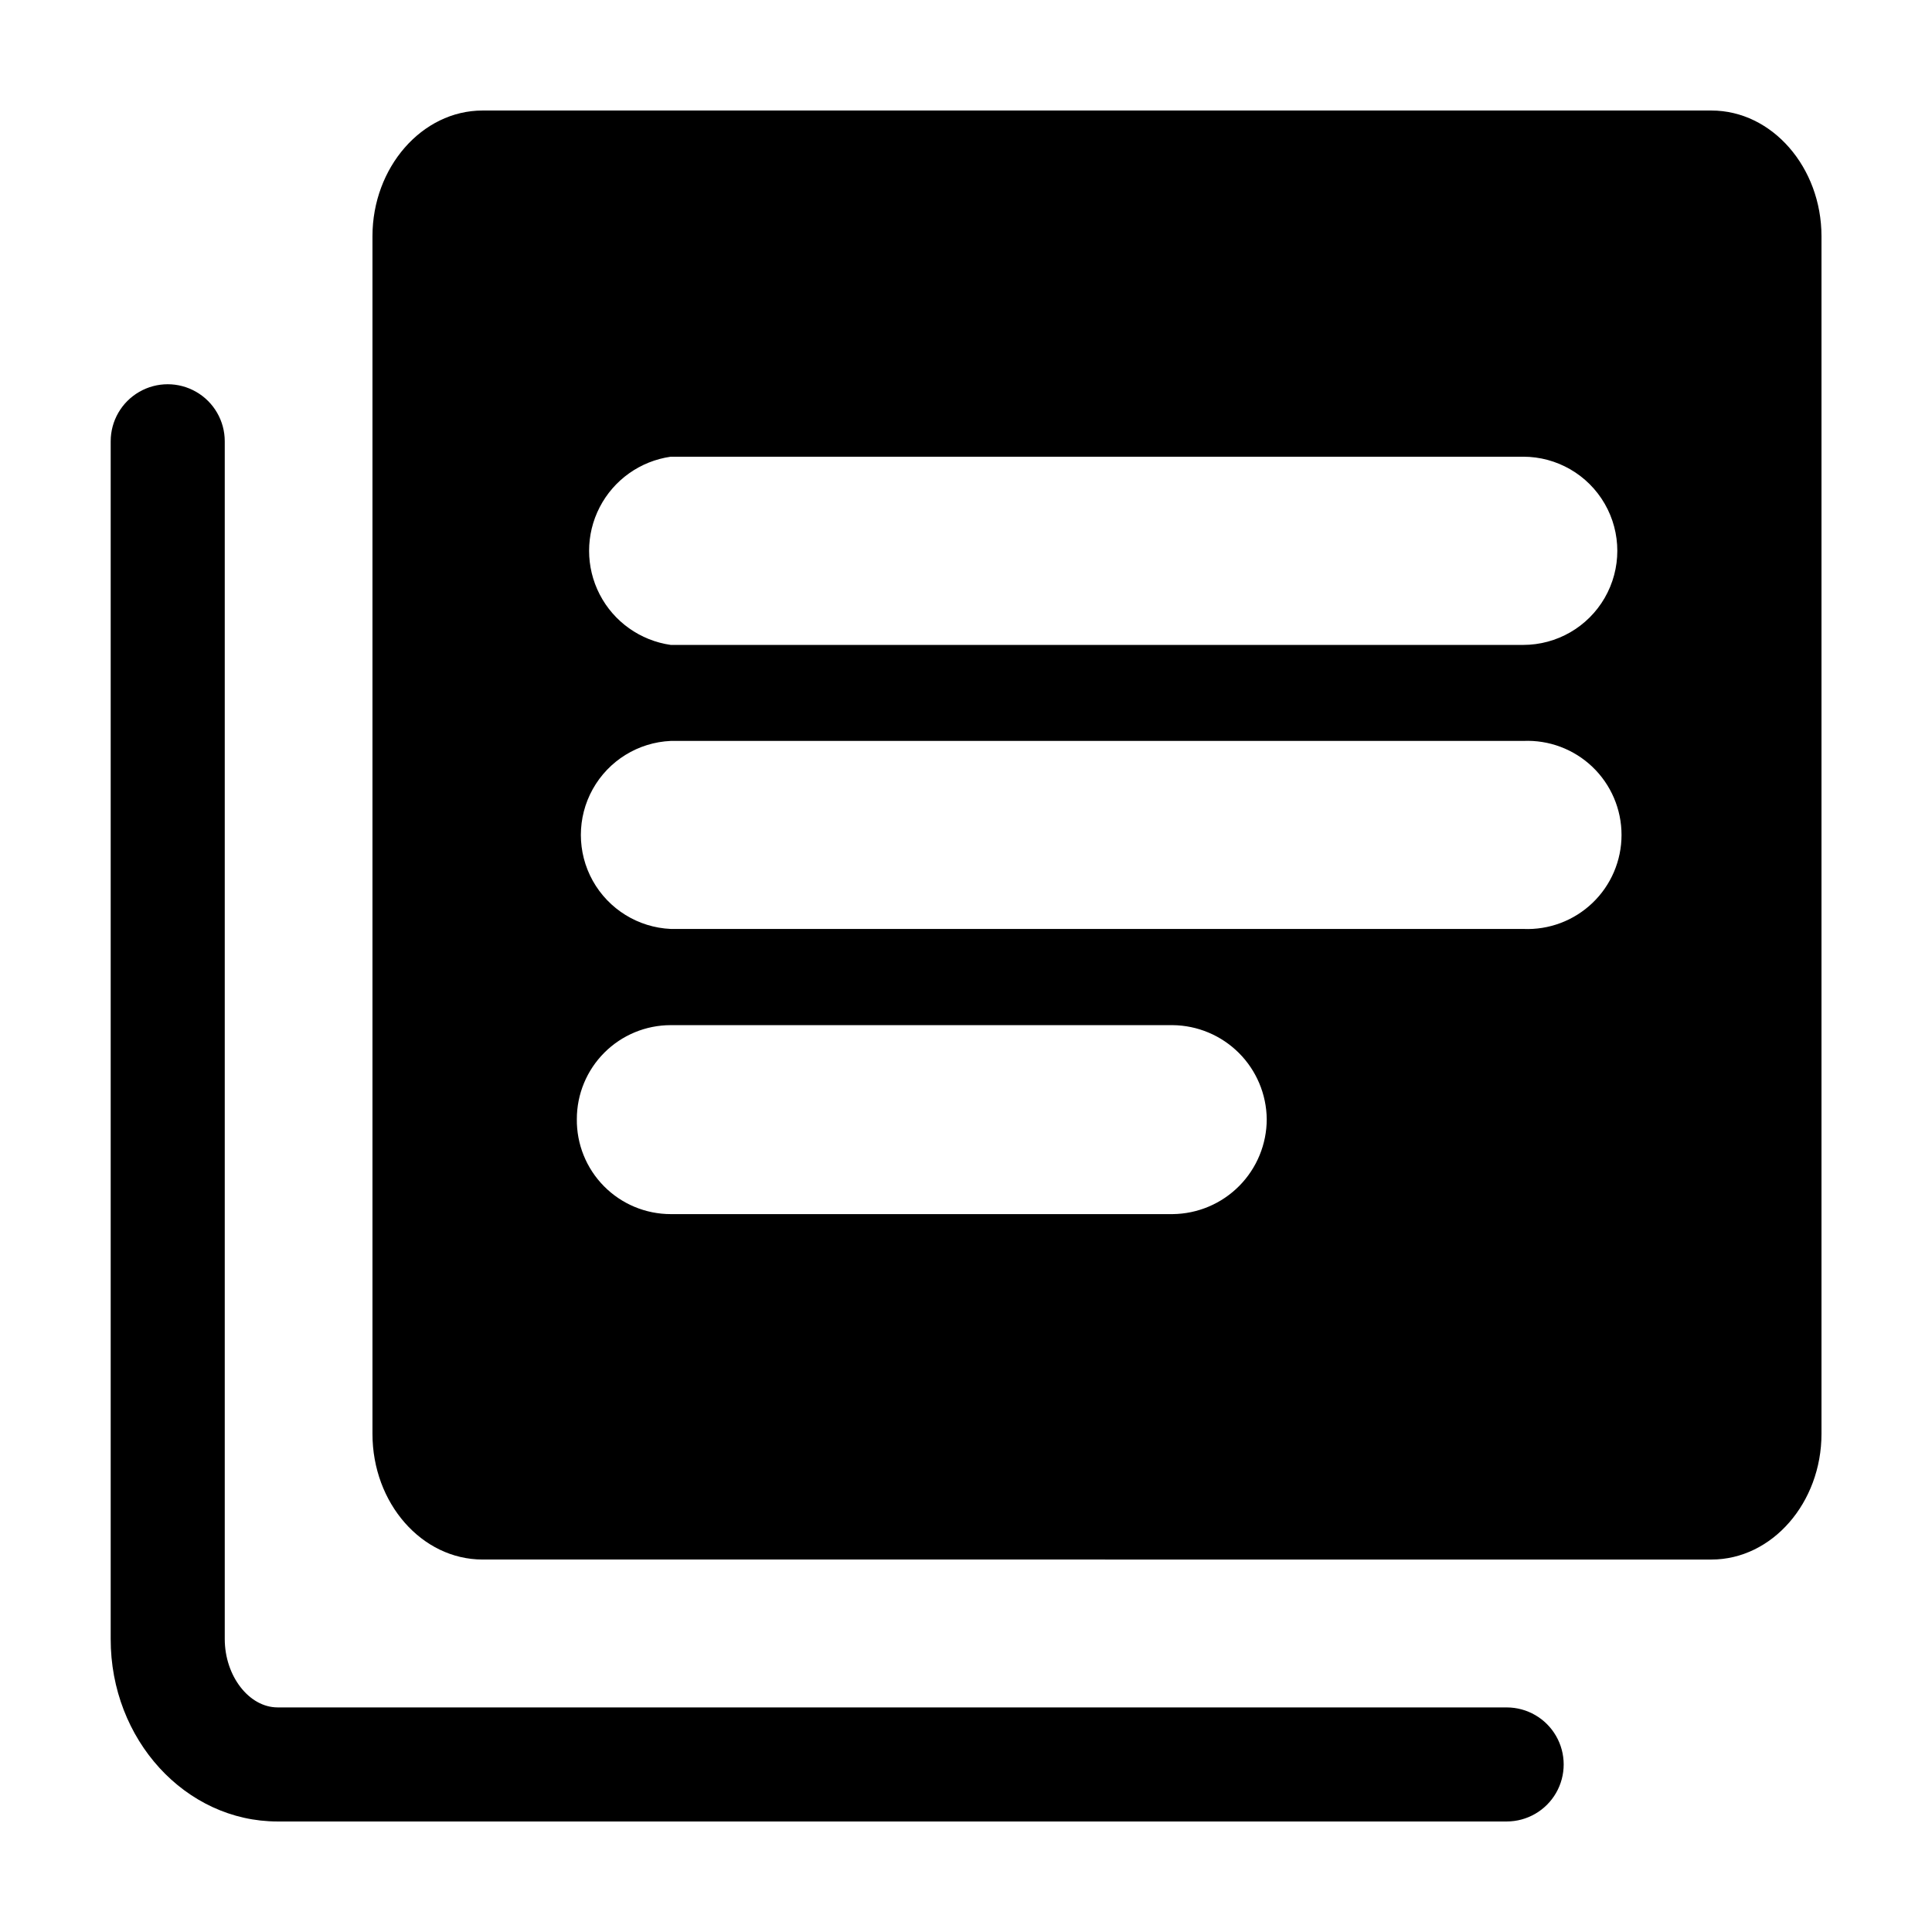 <?xml version="1.0" encoding="UTF-8"?>
<!-- Uploaded to: ICON Repo, www.iconrepo.com, Generator: ICON Repo Mixer Tools -->
<svg fill="#000000" width="800px" height="800px" version="1.1" viewBox="144 144 512 512" xmlns="http://www.w3.org/2000/svg">
 <g>
  <path d="m543.28 596.48h-325.71c-7.559 0-14.008-8.312-14.008-18.137v-317.4c0-5.398-2.879-10.387-7.555-13.086-4.68-2.703-10.441-2.703-15.117 0-4.676 2.699-7.555 7.688-7.555 13.086v317.4c-0.051 26.656 19.797 48.367 44.234 48.367h325.71c5.402 0 10.391-2.879 13.09-7.555 2.699-4.676 2.699-10.438 0-15.113-2.699-4.68-7.688-7.559-13.09-7.559z"/>
  <path d="m597.54 173.29h-325.66c-16.07 0-29.172 15.113-29.172 33.301v317.4c0 18.391 13.098 33.301 29.172 33.301l325.66 0.004c16.121 0 29.172-15.113 29.172-33.301v-317.4c-0.004-18.191-13.051-33.305-29.172-33.305zm-117.84 267.27c0 6.637-2.621 13.008-7.289 17.723-4.672 4.719-11.016 7.402-17.652 7.469h-133c-6.656 0-13.031-2.664-17.707-7.398-4.676-4.731-7.262-11.141-7.184-17.793 0-6.602 2.625-12.93 7.293-17.598 4.664-4.668 10.996-7.289 17.598-7.289h133c6.586 0.062 12.883 2.707 17.547 7.359 4.66 4.652 7.312 10.941 7.394 17.527zm67.965-50.383-225.91 0.004c-8.637-0.391-16.453-5.223-20.664-12.77-4.207-7.551-4.207-16.742 0-24.289 4.211-7.551 12.027-12.383 20.664-12.77h225.91c6.801-0.305 13.434 2.184 18.355 6.887 4.922 4.707 7.703 11.219 7.703 18.027 0 6.809-2.781 13.32-7.703 18.023-4.922 4.707-11.555 7.195-18.355 6.891zm0-75.27-225.91 0.004c-8.074-1.152-15.094-6.141-18.832-13.387-3.742-7.25-3.742-15.859 0-23.105 3.738-7.246 10.758-12.234 18.832-13.387h225.91c8.91 0 17.145 4.754 21.598 12.469 4.457 7.719 4.457 17.223 0 24.941-4.453 7.715-12.688 12.469-21.598 12.469z"/>
 </g>
</svg>